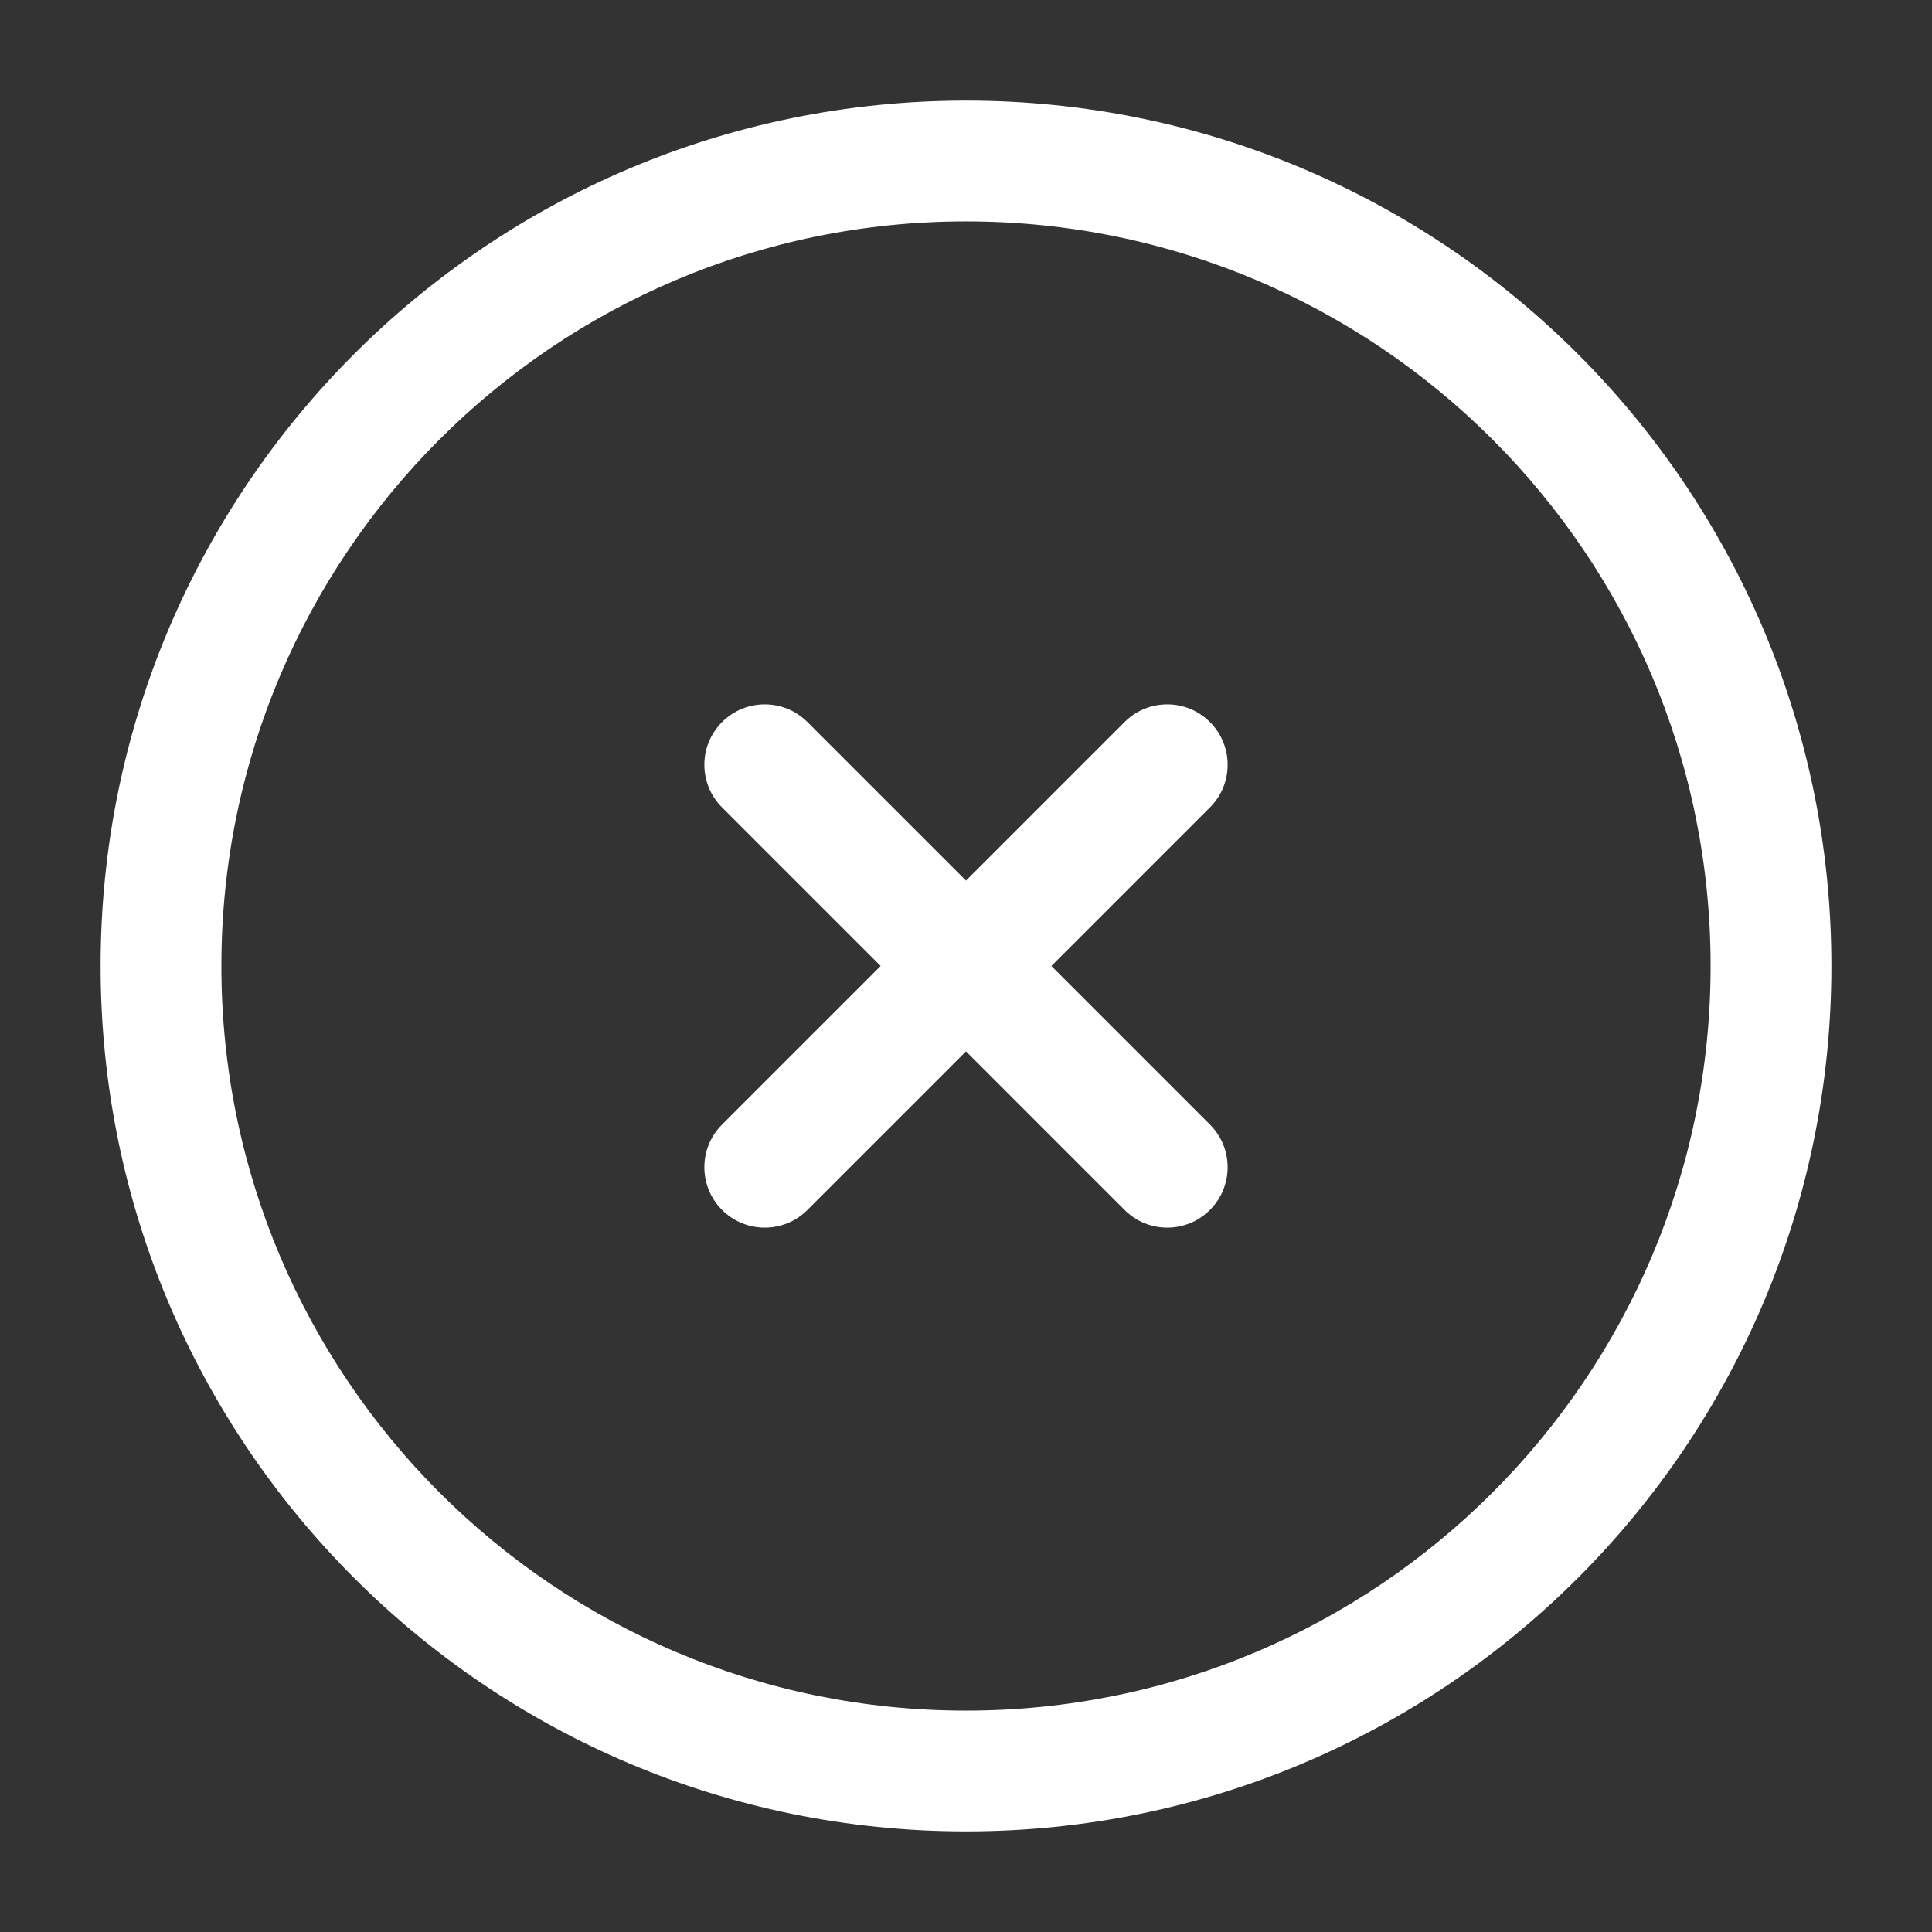 <svg width="27" height="27" viewBox="0 0 27 27" fill="none" xmlns="http://www.w3.org/2000/svg">
<rect x="0" y="0" width="27" height="27" fill="#333333" stroke="none"/>
<path d="M11.284 10.091C10.955 9.761 10.42 9.761 10.091 10.091C9.761 10.42 9.761 10.955 10.091 11.284L12.307 13.5L10.091 15.716C9.761 16.045 9.761 16.58 10.091 16.909C10.42 17.239 10.955 17.239 11.284 16.909L13.5 14.693L15.716 16.909C16.045 17.239 16.58 17.239 16.909 16.909C17.239 16.58 17.239 16.045 16.909 15.716L14.693 13.5L16.909 11.284C17.239 10.955 17.239 10.42 16.909 10.091C16.58 9.761 16.045 9.761 15.716 10.091L13.5 12.307L11.284 10.091Z" fill="white"/>
<path fill-rule="evenodd" clip-rule="evenodd" d="M13.5 1.406C6.821 1.406 1.406 6.821 1.406 13.5C1.406 20.179 6.821 25.594 13.5 25.594C20.179 25.594 25.594 20.179 25.594 13.5C25.594 6.821 20.179 1.406 13.5 1.406ZM3.094 13.5C3.094 7.753 7.753 3.094 13.5 3.094C19.247 3.094 23.906 7.753 23.906 13.5C23.906 19.247 19.247 23.906 13.5 23.906C7.753 23.906 3.094 19.247 3.094 13.5Z" fill="white"/>
</svg>

